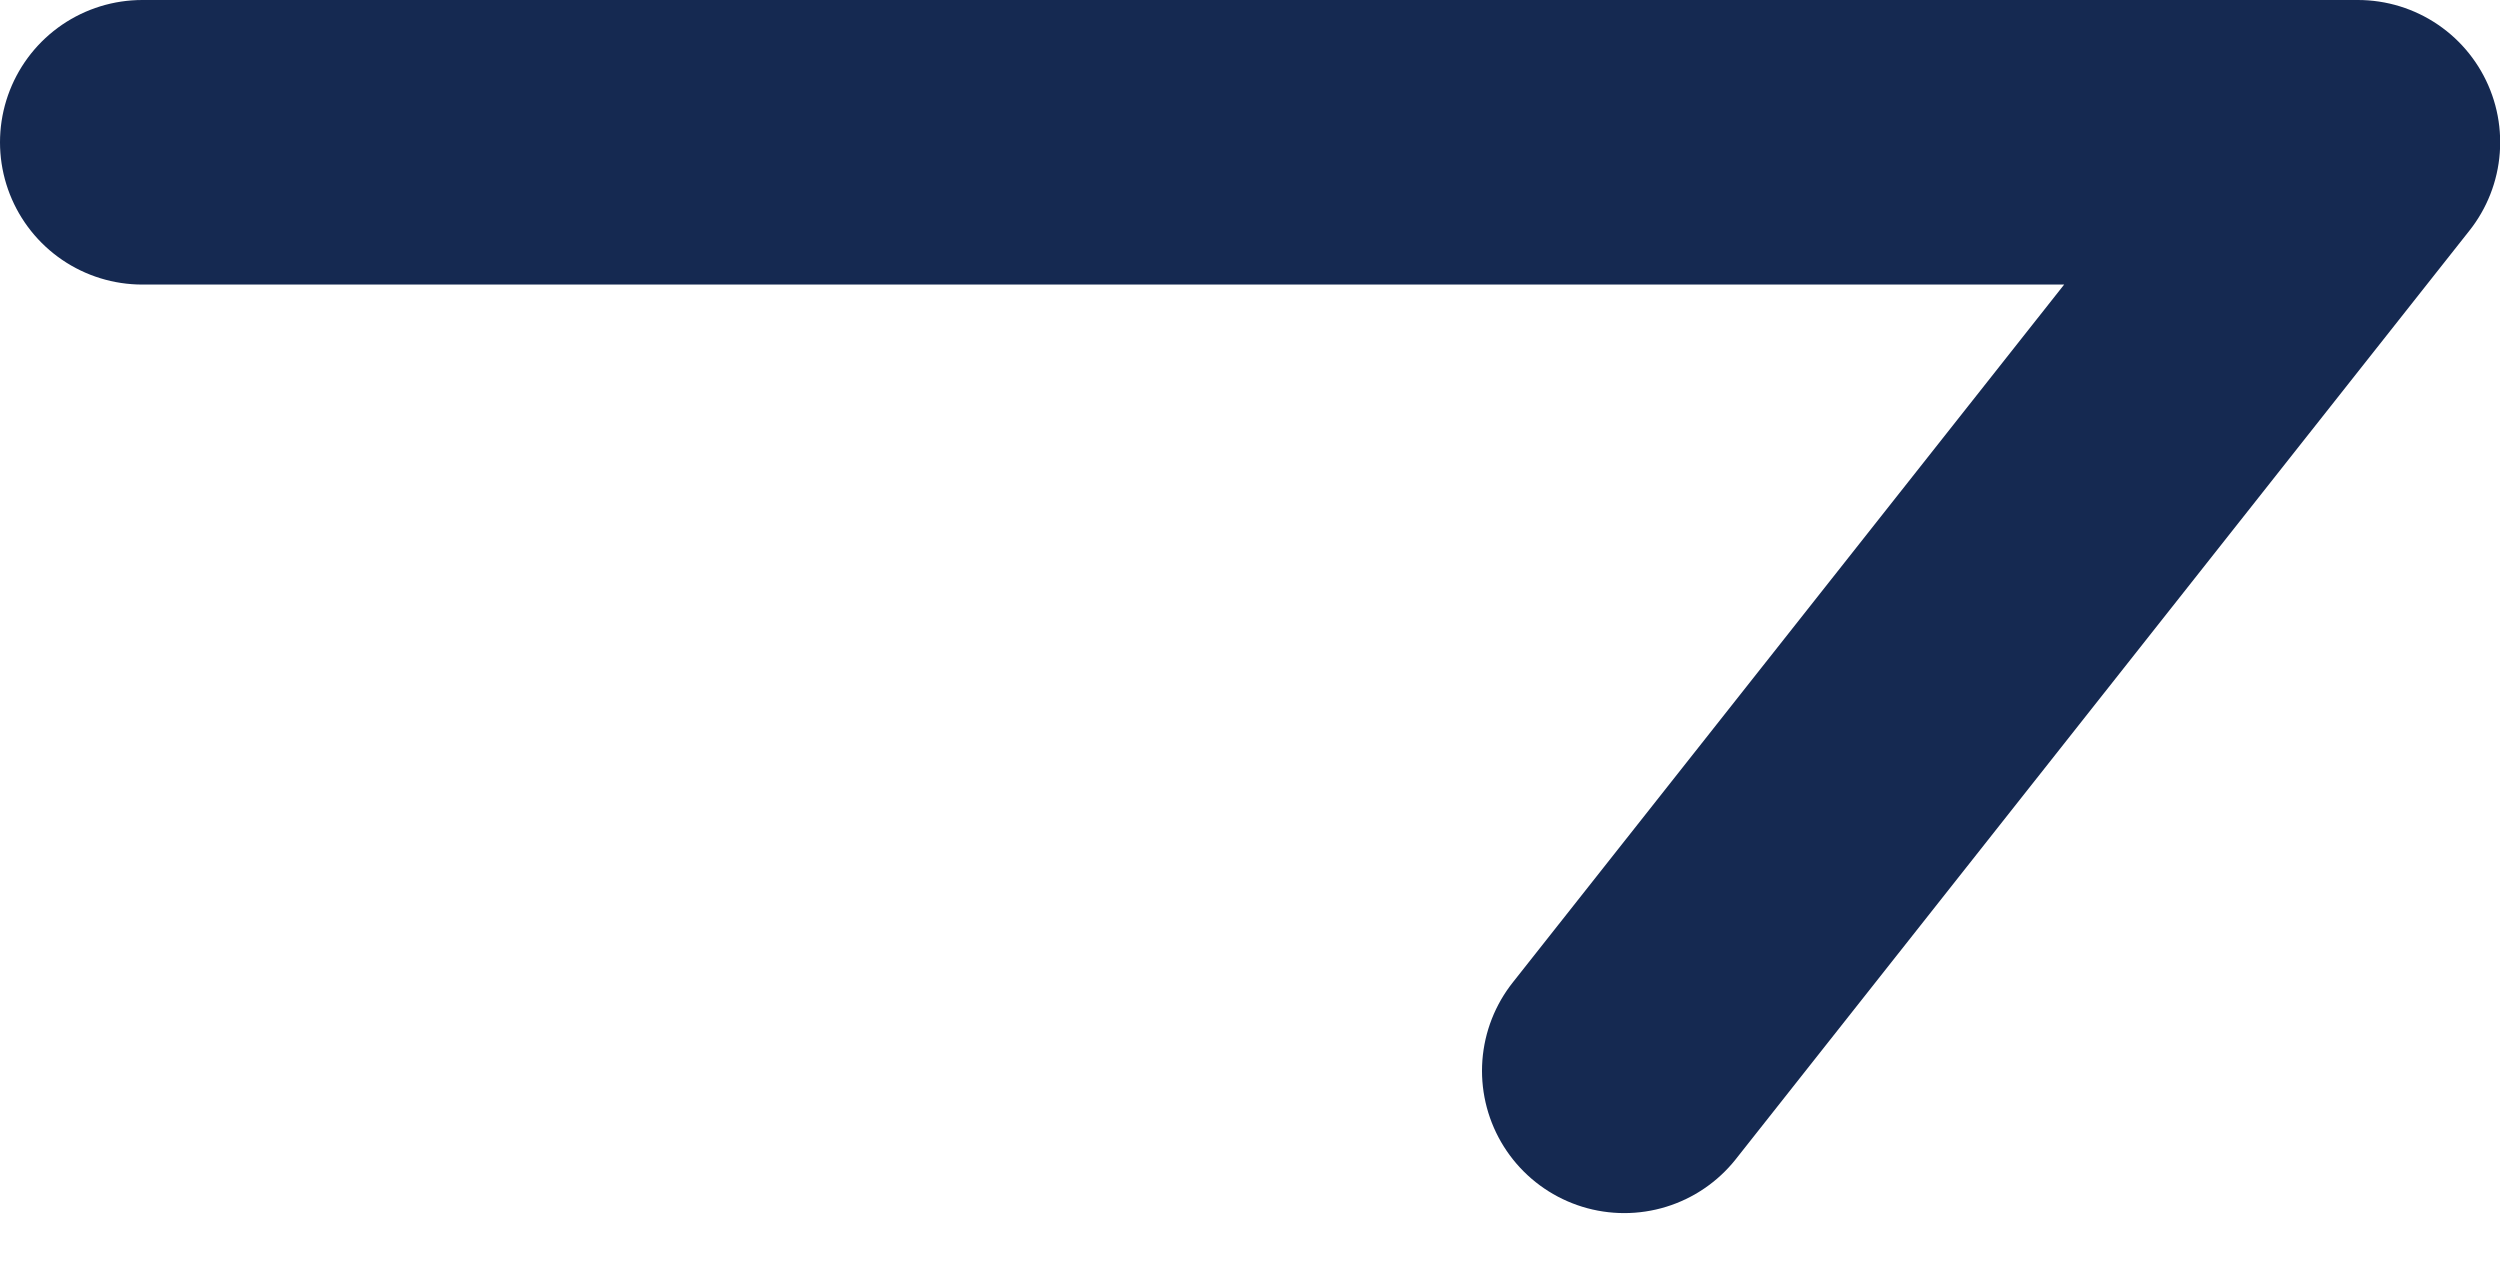 <svg xmlns="http://www.w3.org/2000/svg" width="14.057" height="7.145" viewBox="0 0 14.057 7.145">
  <path id="Path_2324" data-name="Path 2324" d="M-5615.975,45h12.458l-4.125,5.221" transform="translate(5616.775 -44.2)" fill="none" stroke="#152951" stroke-linecap="round" stroke-linejoin="round" stroke-width="1.6"/>
</svg>
